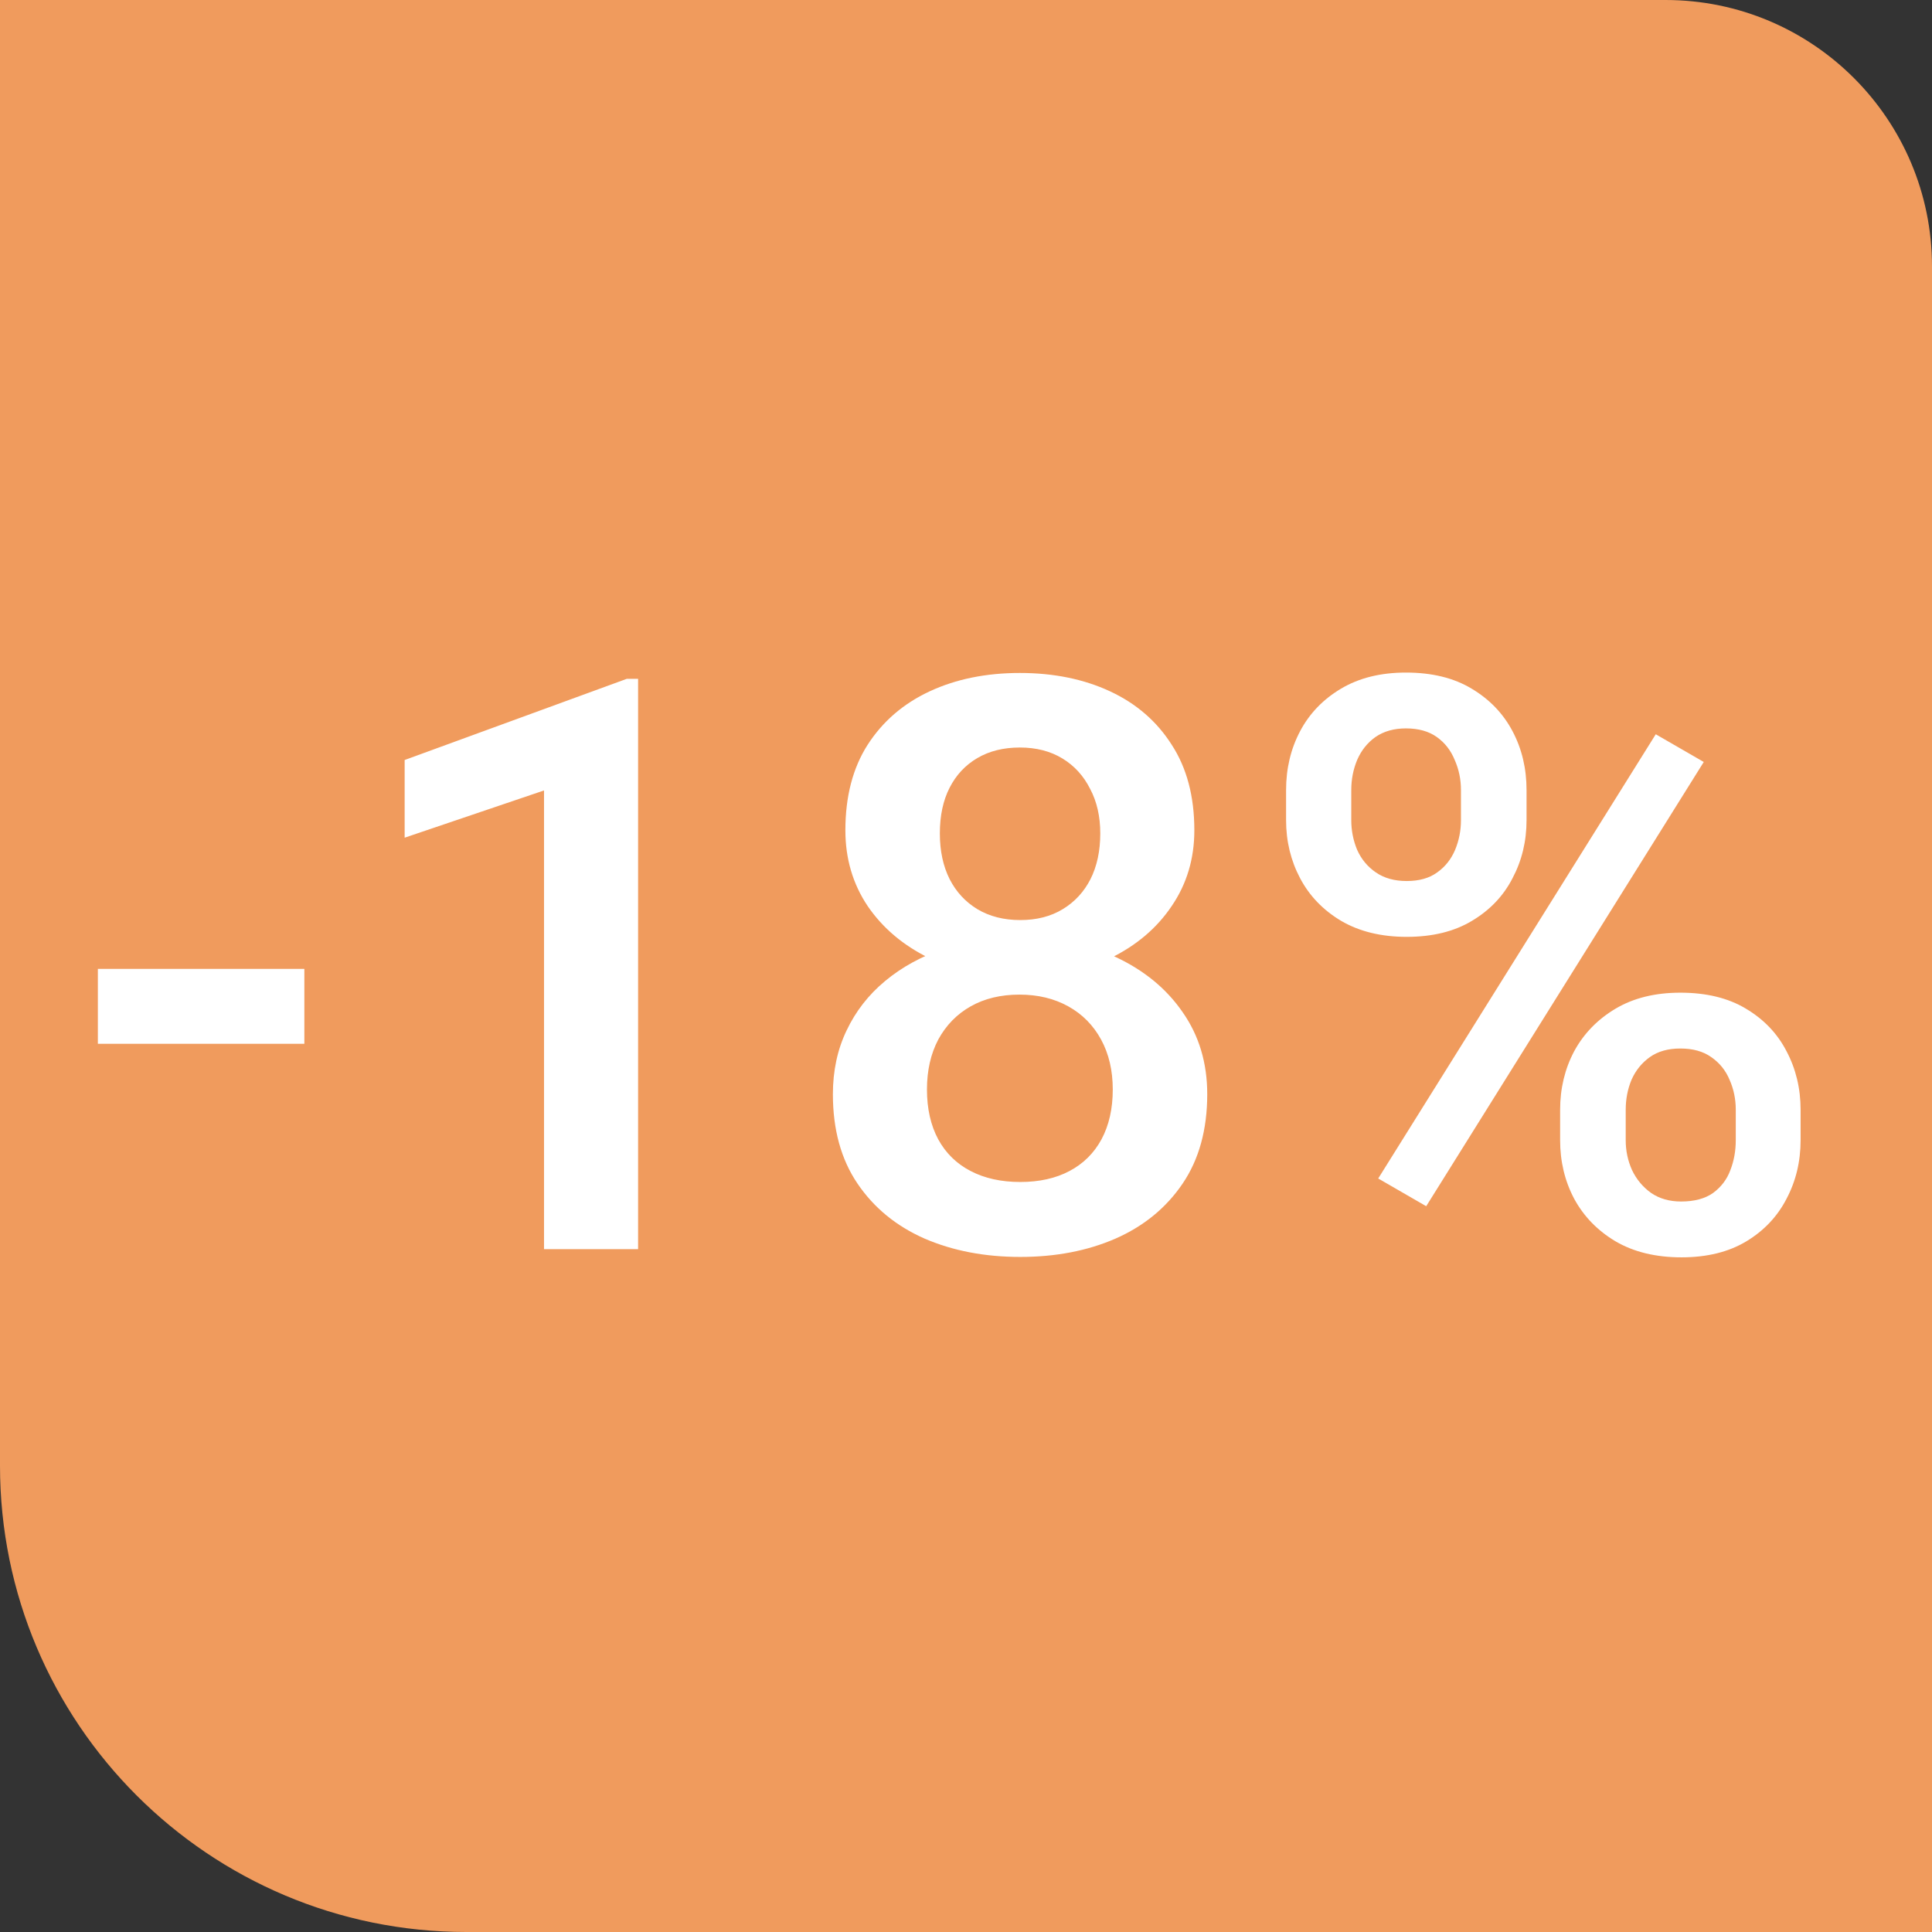 <!-- <svg width="73" height="67" viewBox="0 0 73 67" fill="none" xmlns="http://www.w3.org/2000/svg">
<path d="M67 0H0L73 67V6C73 2.68629 70.3137 0 67 0Z" fill="#159ED9"/>
<path d="M44.8615 13.9609L38.9249 20.3677L37.1714 18.7428L41.892 13.6484L39.5711 11.4978L34.8505 16.5922L33.1027 14.9727L39.0393 8.56595L44.8615 13.9609ZM45.1301 20.1424C44.5425 20.7766 44.2014 21.3516 44.1068 21.8675C44.016 22.3869 44.2055 22.8643 44.6754 23.2998C45.1415 23.7316 45.6245 23.8809 46.1243 23.7476C46.6315 23.6141 47.1807 23.2283 47.7719 22.5903C48.3595 21.9561 48.6971 21.3849 48.7846 20.8767C48.8722 20.3684 48.681 19.8966 48.2111 19.4612C47.745 19.0293 47.2619 18.8763 46.7618 19.0022C46.2652 19.1243 45.7213 19.5044 45.1301 20.1424ZM49.5598 24.247C48.5934 25.29 47.5625 25.8507 46.4672 25.9293C45.3719 26.0079 44.3334 25.5923 43.3516 24.6825C42.7365 24.1125 42.3179 23.4762 42.0958 22.7733C41.8772 22.0666 41.8755 21.3443 42.0907 20.6064C42.3058 19.8685 42.7249 19.1633 43.3479 18.491C44.3179 17.4442 45.3451 16.8836 46.4295 16.8091C47.5139 16.7346 48.5508 17.1558 49.5403 18.0727C50.1553 18.6426 50.5739 19.279 50.796 19.9819C51.0181 20.6847 51.0234 21.4032 50.8118 22.1373C50.6002 22.8714 50.1829 23.5746 49.5598 24.247ZM53.7612 34.1153L52.0134 32.4957L56.734 27.4013L55.1238 25.9092C53.674 27.2285 52.5338 28.1602 51.7032 28.7041C50.8761 29.2442 50.1685 29.5365 49.5805 29.581C48.9999 29.6252 48.4727 29.4279 47.999 28.9889C47.594 28.6137 47.3183 28.2446 47.1718 27.8816L48.4675 26.4834C48.5839 26.7332 48.7357 26.9449 48.9229 27.1183C49.1406 27.3201 49.4672 27.3316 49.9027 27.1529C50.3419 26.9777 50.957 26.5783 51.7477 25.9549C52.5458 25.3311 53.5799 24.4182 54.8498 23.2163L59.6978 27.7086L53.7612 34.1153ZM60.6204 28.5635L62.5344 30.337L60.4036 35.062C60.2164 35.4708 59.9437 35.9069 59.5855 36.3701L59.6198 36.402C60.0265 36.0475 60.452 35.753 60.8964 35.5186L65.4226 33.0133L67.2965 34.7497L57.89 39.4642C57.0222 39.9027 56.2032 40.0739 55.4329 39.9779C54.6665 39.8855 53.9757 39.5543 53.3607 38.9844C53.0589 38.7047 52.7929 38.3979 52.5627 38.0639L53.8477 36.6771C54.0118 36.9215 54.218 37.1587 54.4664 37.3888C54.7758 37.6756 55.1337 37.8296 55.5399 37.851C55.9464 37.8798 56.3916 37.7633 56.8755 37.5016L57.2707 37.282L60.6204 28.5635Z" fill="white"/>
</svg> -->
<svg width="58" height="58" viewBox="0 0 58 58" fill="none" xmlns="http://www.w3.org/2000/svg">
<rect x="0" y="0" width="58" height="58" fill="#333333" stroke="none"/>
<path d="M0 0H50C54.418 0 58 3.582 58 8V58H14C6.268 58 0 51.732 0 44V0Z" fill="#F09B5D"/>
<path d="M9.137 29.086V31.336H2.938V29.086H9.137ZM19.156 20.379V37.5H16.332V23.73L12.148 25.148V22.816L18.816 20.379H19.156ZM36.242 32.848C36.242 33.91 35.996 34.805 35.504 35.531C35.012 36.258 34.34 36.809 33.488 37.184C32.645 37.551 31.691 37.734 30.629 37.734C29.566 37.734 28.609 37.551 27.758 37.184C26.906 36.809 26.234 36.258 25.742 35.531C25.25 34.805 25.004 33.91 25.004 32.848C25.004 32.145 25.141 31.508 25.414 30.938C25.688 30.359 26.074 29.863 26.574 29.449C27.082 29.027 27.676 28.703 28.355 28.477C29.043 28.25 29.793 28.137 30.605 28.137C31.684 28.137 32.648 28.336 33.5 28.734C34.352 29.133 35.02 29.684 35.504 30.387C35.996 31.09 36.242 31.91 36.242 32.848ZM33.406 32.707C33.406 32.137 33.289 31.637 33.055 31.207C32.82 30.777 32.492 30.445 32.07 30.211C31.648 29.977 31.16 29.859 30.605 29.859C30.043 29.859 29.555 29.977 29.141 30.211C28.727 30.445 28.402 30.777 28.168 31.207C27.941 31.637 27.828 32.137 27.828 32.707C27.828 33.285 27.941 33.785 28.168 34.207C28.395 34.621 28.719 34.938 29.141 35.156C29.562 35.375 30.059 35.484 30.629 35.484C31.199 35.484 31.691 35.375 32.105 35.156C32.52 34.938 32.84 34.621 33.066 34.207C33.293 33.785 33.406 33.285 33.406 32.707ZM35.855 24.926C35.855 25.777 35.629 26.535 35.176 27.199C34.73 27.863 34.113 28.387 33.324 28.77C32.535 29.145 31.637 29.332 30.629 29.332C29.613 29.332 28.707 29.145 27.91 28.77C27.121 28.387 26.5 27.863 26.047 27.199C25.602 26.535 25.379 25.777 25.379 24.926C25.379 23.91 25.602 23.055 26.047 22.359C26.5 21.656 27.121 21.121 27.91 20.754C28.699 20.387 29.602 20.203 30.617 20.203C31.633 20.203 32.535 20.387 33.324 20.754C34.113 21.121 34.73 21.656 35.176 22.359C35.629 23.055 35.855 23.91 35.855 24.926ZM33.031 25.02C33.031 24.512 32.93 24.066 32.727 23.684C32.531 23.293 32.254 22.988 31.895 22.77C31.535 22.551 31.109 22.441 30.617 22.441C30.125 22.441 29.699 22.547 29.34 22.758C28.98 22.969 28.703 23.266 28.508 23.648C28.312 24.031 28.215 24.488 28.215 25.02C28.215 25.543 28.312 26 28.508 26.391C28.703 26.773 28.98 27.074 29.34 27.293C29.707 27.512 30.137 27.621 30.629 27.621C31.121 27.621 31.547 27.512 31.906 27.293C32.266 27.074 32.543 26.773 32.738 26.391C32.934 26 33.031 25.543 33.031 25.02ZM38.609 24.621V23.719C38.609 23.07 38.75 22.48 39.031 21.949C39.312 21.418 39.723 20.992 40.262 20.672C40.801 20.352 41.449 20.191 42.207 20.191C42.988 20.191 43.645 20.352 44.176 20.672C44.715 20.992 45.125 21.418 45.406 21.949C45.688 22.48 45.828 23.07 45.828 23.719V24.621C45.828 25.254 45.688 25.836 45.406 26.367C45.133 26.898 44.727 27.324 44.188 27.645C43.656 27.965 43.004 28.125 42.23 28.125C41.465 28.125 40.809 27.965 40.262 27.645C39.723 27.324 39.312 26.898 39.031 26.367C38.75 25.836 38.609 25.254 38.609 24.621ZM40.566 23.719V24.621C40.566 24.934 40.625 25.23 40.742 25.512C40.867 25.793 41.055 26.02 41.305 26.191C41.555 26.363 41.863 26.449 42.23 26.449C42.605 26.449 42.91 26.363 43.145 26.191C43.387 26.02 43.566 25.793 43.684 25.512C43.801 25.23 43.859 24.934 43.859 24.621V23.719C43.859 23.398 43.797 23.098 43.672 22.816C43.555 22.527 43.375 22.297 43.133 22.125C42.891 21.953 42.582 21.867 42.207 21.867C41.848 21.867 41.543 21.953 41.293 22.125C41.051 22.297 40.867 22.527 40.742 22.816C40.625 23.098 40.566 23.398 40.566 23.719ZM46.836 34.23V33.316C46.836 32.676 46.977 32.09 47.258 31.559C47.547 31.027 47.961 30.602 48.5 30.281C49.039 29.961 49.688 29.801 50.445 29.801C51.227 29.801 51.883 29.961 52.414 30.281C52.953 30.602 53.359 31.027 53.633 31.559C53.914 32.09 54.055 32.676 54.055 33.316V34.23C54.055 34.871 53.914 35.457 53.633 35.988C53.359 36.52 52.957 36.945 52.426 37.266C51.895 37.586 51.246 37.746 50.48 37.746C49.707 37.746 49.047 37.586 48.5 37.266C47.961 36.945 47.547 36.52 47.258 35.988C46.977 35.457 46.836 34.871 46.836 34.23ZM48.805 33.316V34.23C48.805 34.543 48.867 34.84 48.992 35.121C49.125 35.402 49.316 35.633 49.566 35.812C49.816 35.984 50.117 36.07 50.469 36.07C50.867 36.07 51.188 35.984 51.43 35.812C51.672 35.633 51.844 35.406 51.945 35.133C52.055 34.852 52.109 34.551 52.109 34.23V33.316C52.109 32.996 52.047 32.695 51.922 32.414C51.805 32.133 51.621 31.906 51.371 31.734C51.129 31.562 50.82 31.477 50.445 31.477C50.078 31.477 49.773 31.562 49.531 31.734C49.289 31.906 49.105 32.133 48.98 32.414C48.863 32.695 48.805 32.996 48.805 33.316ZM51.148 22.875L42.816 36.211L41.375 35.379L49.707 22.043L51.148 22.875Z" fill="white"/>
</svg>